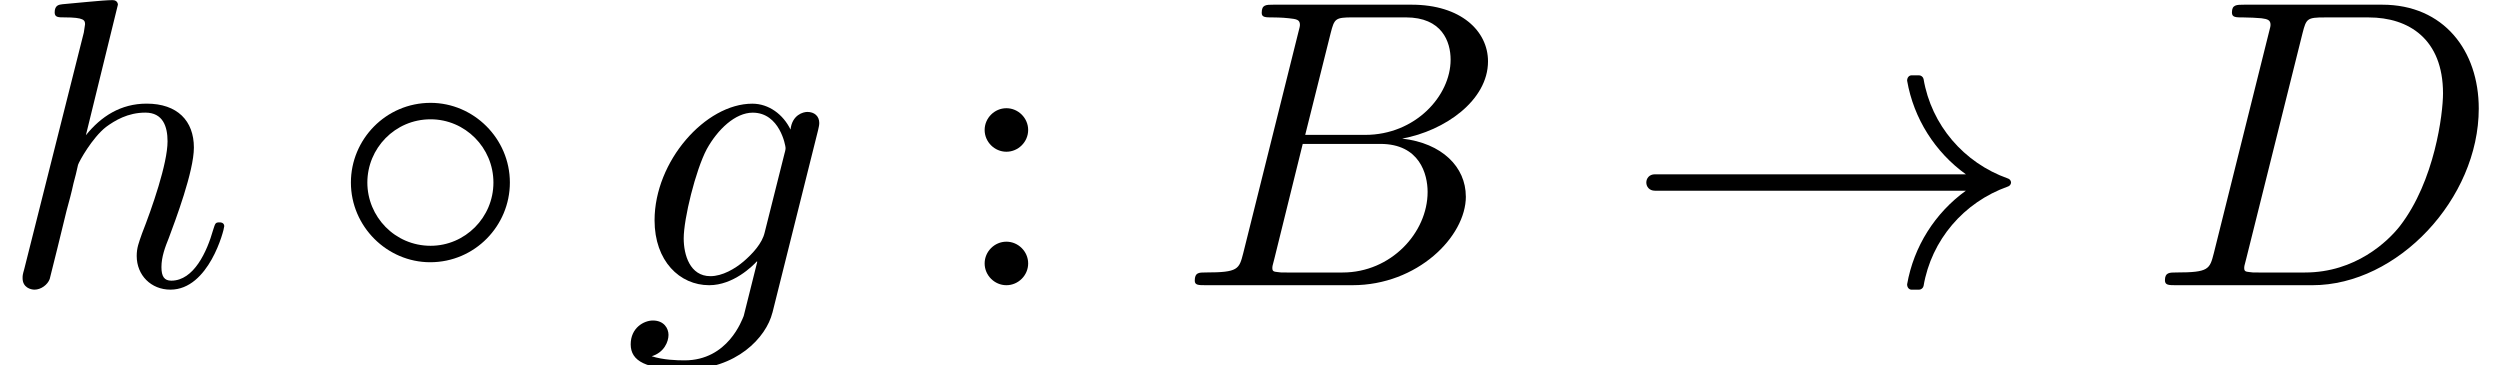 <?xml version='1.0' encoding='UTF-8'?>
<!-- This file was generated by dvisvgm 3.2.2 -->
<svg version='1.1' xmlns='http://www.w3.org/2000/svg' xmlns:xlink='http://www.w3.org/1999/xlink' width='66.4pt' height='9.697pt' viewBox='0 -7.576 66.4 9.697'>
<defs>
<path id='g25-58' d='m2.095-4.124c0-.316-.262-.578-.578-.578s-.578 .262-.578 .578s.262 .578 .578 .578s.578-.262 .578-.578zm0 3.545c0-.316-.262-.578-.578-.578s-.578 .262-.578 .578s.262 .578 .578 .578s.578-.262 .578-.578z'/>
<use id='g19-14' xlink:href='#g2-14' transform='scale(1.095)'/>
<use id='g19-33' xlink:href='#g2-33' transform='scale(1.095)'/>
<path id='g2-14' d='m4.413-2.491c0-1.066-.877-1.933-1.923-1.933c-1.086 0-1.933 .887-1.933 1.933c0 1.066 .877 1.933 1.923 1.933c1.086 0 1.933-.887 1.933-1.933zm-.399 0c0 .847-.687 1.534-1.524 1.534c-.867 0-1.534-.707-1.534-1.534s.667-1.534 1.534-1.534c.837 0 1.524 .687 1.524 1.534z'/>
<path id='g2-33' d='m9.395-2.491c0-.05-.04-.09-.08-.1c-1.066-.379-1.853-1.295-2.042-2.411c-.01-.05-.06-.09-.11-.09h-.179c-.06 0-.11 .05-.11 .13c.159 .917 .677 1.733 1.425 2.271h-7.542c-.139 0-.209 .1-.209 .199s.07 .199 .209 .199h7.542c-.747 .538-1.265 1.355-1.425 2.271c0 .08 .05 .13 .11 .13h.179c.05 0 .1-.04 .11-.09c.189-1.116 .976-2.032 2.042-2.411c.04-.01 .08-.05 .08-.1z'/>
<use id='g22-66' xlink:href='#g3-66' transform='scale(1.095)'/>
<use id='g22-68' xlink:href='#g3-68' transform='scale(1.095)'/>
<use id='g22-103' xlink:href='#g3-103' transform='scale(1.095)'/>
<use id='g22-104' xlink:href='#g3-104' transform='scale(1.095)'/>
<path id='g3-66' d='m6.994-2.152c0-.717-.578-1.295-1.544-1.405c1.036-.189 2.082-.927 2.082-1.873c0-.737-.658-1.375-1.853-1.375h-3.347c-.189 0-.289 0-.289 .199c0 .11 .09 .11 .279 .11c0 0 .209 0 .379 .02c.179 .02 .269 .03 .269 .159c0 .04-.01 .07-.04 .189l-1.335 5.35c-.1 .389-.12 .468-.907 .468c-.169 0-.269 0-.269 .199c0 .11 .09 .11 .269 .11h3.557c1.574 0 2.75-1.176 2.75-2.152zm-.369-3.318c0 .877-.857 1.823-2.072 1.823h-1.455l.618-2.471c.09-.349 .11-.379 .538-.379h1.285c.877 0 1.086 .588 1.086 1.026zm-.558 3.208c0 .986-.887 1.953-2.062 1.953h-1.355c-.139 0-.159 0-.219-.01c-.1-.01-.13-.02-.13-.1c0-.03 0-.05 .05-.229l.687-2.78h1.883c.956 0 1.146 .737 1.146 1.166z'/>
<path id='g3-68' d='m8.01-4.284c0-1.405-.847-2.521-2.341-2.521h-3.347c-.189 0-.299 0-.299 .189c0 .12 .09 .12 .289 .12c.13 0 .309 .01 .428 .02c.159 .02 .219 .05 .219 .159c0 .04-.01 .07-.04 .189l-1.335 5.35c-.1 .389-.12 .468-.907 .468c-.169 0-.279 0-.279 .189c0 .12 .09 .12 .279 .12h3.298c2.072 0 4.035-2.102 4.035-4.284zm-.867-.369c0 .488-.199 2.122-1.046 3.218c-.289 .369-1.076 1.126-2.301 1.126h-1.126c-.139 0-.159 0-.219-.01c-.1-.01-.13-.02-.13-.1c0-.03 0-.05 .05-.229l1.365-5.469c.09-.349 .11-.379 .538-.379h1.066c.976 0 1.803 .528 1.803 1.843z'/>
<path id='g3-103' d='m3.587 .667l1.106-4.423c.01-.06 .03-.11 .03-.179c0-.169-.12-.269-.289-.269c-.1 0-.369 .07-.408 .428c-.179-.369-.528-.628-.927-.628c-1.136 0-2.371 1.395-2.371 2.829c0 .986 .608 1.574 1.325 1.574c.588 0 1.056-.468 1.156-.578l.01 .01l-.329 1.315c-.04 .09-.379 1.076-1.435 1.076c-.189 0-.518-.01-.797-.1c.299-.09 .408-.349 .408-.518c0-.159-.11-.349-.379-.349c-.219 0-.538 .179-.538 .578c0 .408 .369 .608 1.325 .608c1.245 0 1.963-.777 2.112-1.375zm.289-3.846l-.478 1.903c-.06 .259-.289 .508-.508 .697c-.209 .179-.518 .359-.807 .359c-.498 0-.648-.518-.648-.917c0-.478 .289-1.654 .558-2.162c.269-.488 .697-.887 1.116-.887c.658 0 .797 .807 .797 .857s-.02 .11-.03 .149z'/>
<path id='g3-104' d='m5.44-1.425c0-.1-.09-.1-.12-.1c-.1 0-.1 .03-.149 .179c-.149 .528-.468 1.235-1.016 1.235c-.169 0-.239-.1-.239-.329c0-.249 .09-.488 .179-.707c.159-.428 .608-1.614 .608-2.192c0-.648-.399-1.066-1.146-1.066c-.628 0-1.106 .309-1.474 .767l.777-3.168c0 0 0-.11-.13-.11c-.229 0-.956 .08-1.215 .1c-.08 .01-.189 .02-.189 .199c0 .12 .09 .12 .239 .12c.478 0 .498 .07 .498 .169l-.03 .199l-1.445 5.738c-.04 .139-.04 .159-.04 .219c0 .229 .199 .279 .289 .279c.159 0 .319-.12 .369-.259l.189-.757l.219-.897c.06-.219 .12-.438 .169-.667c.02-.06 .1-.389 .11-.448c.03-.09 .339-.648 .677-.917c.219-.159 .528-.349 .956-.349s.538 .339 .538 .697c0 .538-.379 1.624-.618 2.232c-.08 .229-.13 .349-.13 .548c0 .468 .349 .817 .817 .817c.936 0 1.305-1.455 1.305-1.534z'/>
</defs>
<g id='page768'>
<use x='0' y='0' xlink:href='#g22-104'/>
<use x='8.71' y='0' xlink:href='#g19-14'/>
<use x='16.588' y='0' xlink:href='#g22-103'/>
<use x='25.213' y='0' xlink:href='#g25-58'/>
<use x='31.274' y='0' xlink:href='#g22-66'/>
<use x='43.126' y='0' xlink:href='#g19-33'/>
<use x='57.065' y='0' xlink:href='#g22-68'/>
</g>
</svg>
